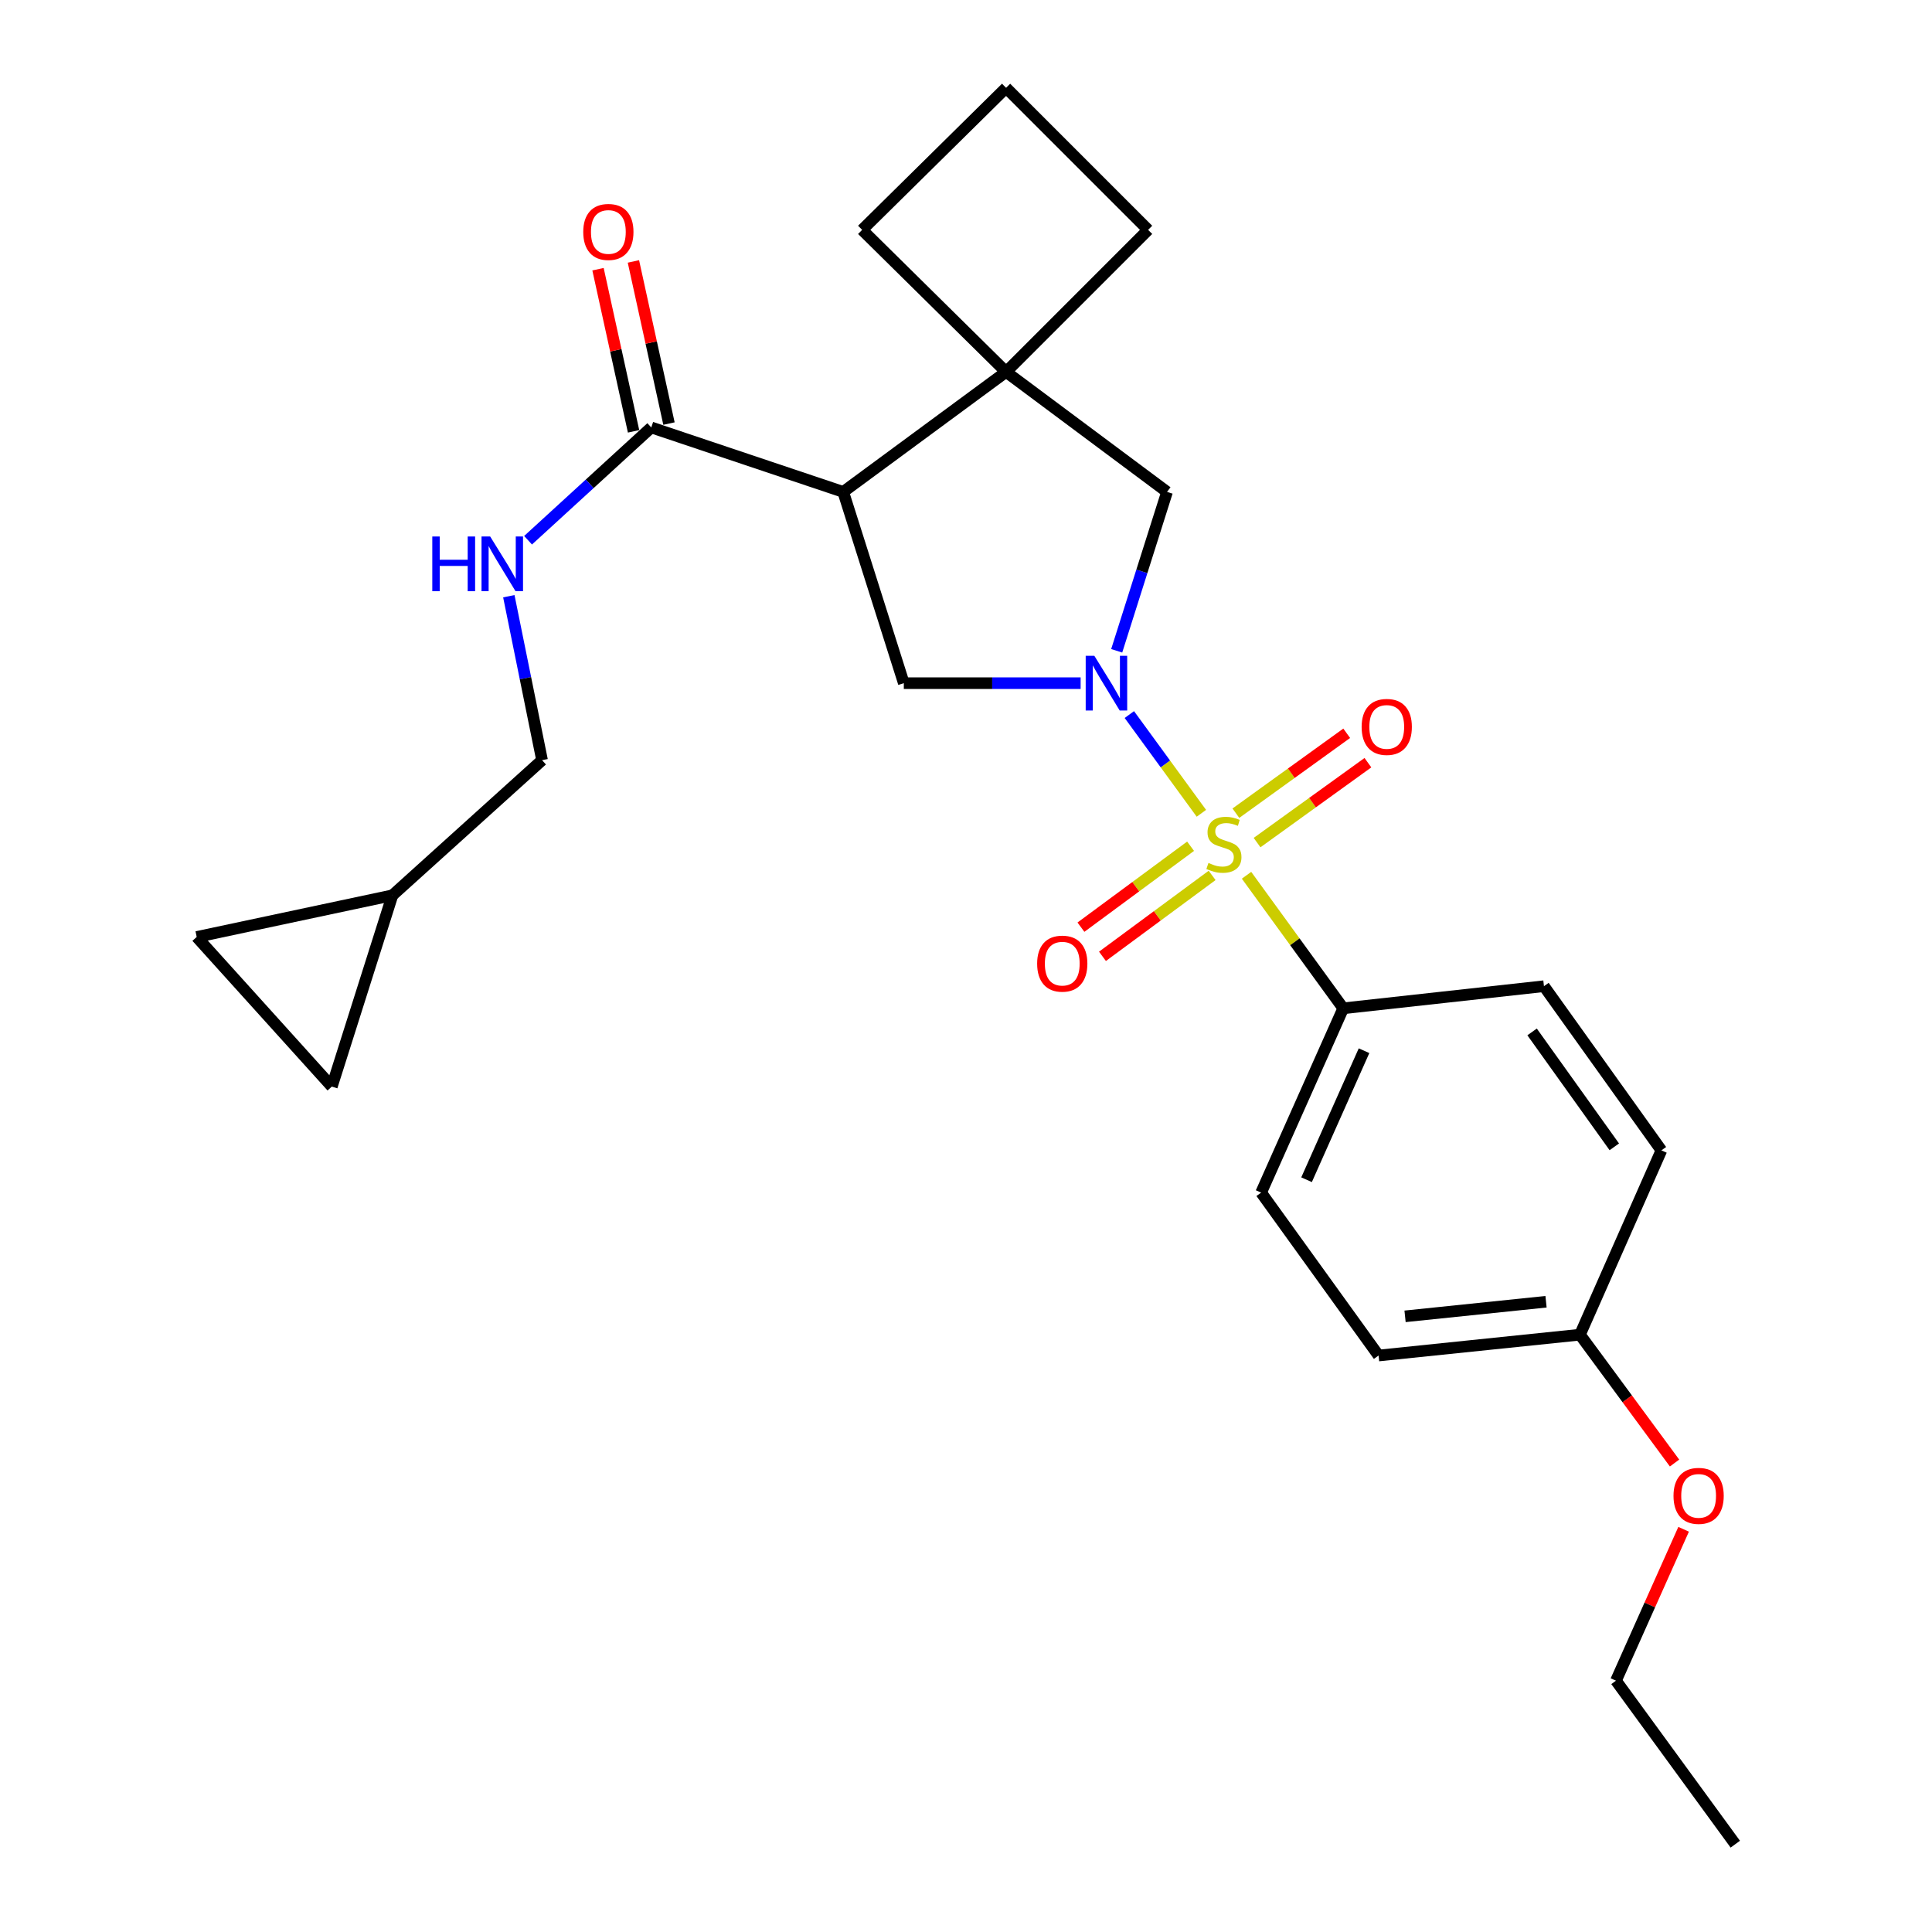 <?xml version='1.0' encoding='iso-8859-1'?>
<svg version='1.1' baseProfile='full'
              xmlns='http://www.w3.org/2000/svg'
                      xmlns:rdkit='http://www.rdkit.org/xml'
                      xmlns:xlink='http://www.w3.org/1999/xlink'
                  xml:space='preserve'
width='1000px' height='1000px' viewBox='0 0 1000 1000'>
<!-- END OF HEADER -->
<rect style='opacity:1.0;fill:#FFFFFF;stroke:none' width='1000' height='1000' x='0' y='0'> </rect>
<path class='bond-0' d='M 621.837,420.959 L 603.193,395.406' style='fill:none;fill-rule:evenodd;stroke:#CCCC00;stroke-width:6px;stroke-linecap:butt;stroke-linejoin:miter;stroke-opacity:1' />
<path class='bond-0' d='M 603.193,395.406 L 584.548,369.854' style='fill:none;fill-rule:evenodd;stroke:#0000FF;stroke-width:6px;stroke-linecap:butt;stroke-linejoin:miter;stroke-opacity:1' />
<path class='bond-6' d='M 645.202,453.041 L 670.229,487.47' style='fill:none;fill-rule:evenodd;stroke:#CCCC00;stroke-width:6px;stroke-linecap:butt;stroke-linejoin:miter;stroke-opacity:1' />
<path class='bond-6' d='M 670.229,487.47 L 695.256,521.9' style='fill:none;fill-rule:evenodd;stroke:#000000;stroke-width:6px;stroke-linecap:butt;stroke-linejoin:miter;stroke-opacity:1' />
<path class='bond-7' d='M 650.66,436.127 L 679.346,415.445' style='fill:none;fill-rule:evenodd;stroke:#CCCC00;stroke-width:6px;stroke-linecap:butt;stroke-linejoin:miter;stroke-opacity:1' />
<path class='bond-7' d='M 679.346,415.445 L 708.031,394.763' style='fill:none;fill-rule:evenodd;stroke:#FF0000;stroke-width:6px;stroke-linecap:butt;stroke-linejoin:miter;stroke-opacity:1' />
<path class='bond-7' d='M 639.687,420.907 L 668.372,400.225' style='fill:none;fill-rule:evenodd;stroke:#CCCC00;stroke-width:6px;stroke-linecap:butt;stroke-linejoin:miter;stroke-opacity:1' />
<path class='bond-7' d='M 668.372,400.225 L 697.058,379.543' style='fill:none;fill-rule:evenodd;stroke:#FF0000;stroke-width:6px;stroke-linecap:butt;stroke-linejoin:miter;stroke-opacity:1' />
<path class='bond-8' d='M 616.245,438.01 L 587.868,458.956' style='fill:none;fill-rule:evenodd;stroke:#CCCC00;stroke-width:6px;stroke-linecap:butt;stroke-linejoin:miter;stroke-opacity:1' />
<path class='bond-8' d='M 587.868,458.956 L 559.491,479.902' style='fill:none;fill-rule:evenodd;stroke:#FF0000;stroke-width:6px;stroke-linecap:butt;stroke-linejoin:miter;stroke-opacity:1' />
<path class='bond-8' d='M 627.387,453.106 L 599.01,474.052' style='fill:none;fill-rule:evenodd;stroke:#CCCC00;stroke-width:6px;stroke-linecap:butt;stroke-linejoin:miter;stroke-opacity:1' />
<path class='bond-8' d='M 599.01,474.052 L 570.633,494.998' style='fill:none;fill-rule:evenodd;stroke:#FF0000;stroke-width:6px;stroke-linecap:butt;stroke-linejoin:miter;stroke-opacity:1' />
<path class='bond-2' d='M 559.333,353.61 L 513.572,353.61' style='fill:none;fill-rule:evenodd;stroke:#0000FF;stroke-width:6px;stroke-linecap:butt;stroke-linejoin:miter;stroke-opacity:1' />
<path class='bond-2' d='M 513.572,353.61 L 467.812,353.61' style='fill:none;fill-rule:evenodd;stroke:#000000;stroke-width:6px;stroke-linecap:butt;stroke-linejoin:miter;stroke-opacity:1' />
<path class='bond-5' d='M 578.003,336.853 L 591.031,295.73' style='fill:none;fill-rule:evenodd;stroke:#0000FF;stroke-width:6px;stroke-linecap:butt;stroke-linejoin:miter;stroke-opacity:1' />
<path class='bond-5' d='M 591.031,295.73 L 604.06,254.606' style='fill:none;fill-rule:evenodd;stroke:#000000;stroke-width:6px;stroke-linecap:butt;stroke-linejoin:miter;stroke-opacity:1' />
<path class='bond-1' d='M 436.447,254.606 L 467.812,353.61' style='fill:none;fill-rule:evenodd;stroke:#000000;stroke-width:6px;stroke-linecap:butt;stroke-linejoin:miter;stroke-opacity:1' />
<path class='bond-4' d='M 436.447,254.606 L 337.099,221.25' style='fill:none;fill-rule:evenodd;stroke:#000000;stroke-width:6px;stroke-linecap:butt;stroke-linejoin:miter;stroke-opacity:1' />
<path class='bond-27' d='M 436.447,254.606 L 520.743,192.501' style='fill:none;fill-rule:evenodd;stroke:#000000;stroke-width:6px;stroke-linecap:butt;stroke-linejoin:miter;stroke-opacity:1' />
<path class='bond-3' d='M 520.743,192.501 L 604.06,254.606' style='fill:none;fill-rule:evenodd;stroke:#000000;stroke-width:6px;stroke-linecap:butt;stroke-linejoin:miter;stroke-opacity:1' />
<path class='bond-18' d='M 520.743,192.501 L 594.261,118.973' style='fill:none;fill-rule:evenodd;stroke:#000000;stroke-width:6px;stroke-linecap:butt;stroke-linejoin:miter;stroke-opacity:1' />
<path class='bond-19' d='M 520.743,192.501 L 446.245,118.973' style='fill:none;fill-rule:evenodd;stroke:#000000;stroke-width:6px;stroke-linecap:butt;stroke-linejoin:miter;stroke-opacity:1' />
<path class='bond-9' d='M 337.099,221.25 L 305.213,250.438' style='fill:none;fill-rule:evenodd;stroke:#000000;stroke-width:6px;stroke-linecap:butt;stroke-linejoin:miter;stroke-opacity:1' />
<path class='bond-9' d='M 305.213,250.438 L 273.328,279.625' style='fill:none;fill-rule:evenodd;stroke:#0000FF;stroke-width:6px;stroke-linecap:butt;stroke-linejoin:miter;stroke-opacity:1' />
<path class='bond-13' d='M 346.262,219.24 L 337.059,177.278' style='fill:none;fill-rule:evenodd;stroke:#000000;stroke-width:6px;stroke-linecap:butt;stroke-linejoin:miter;stroke-opacity:1' />
<path class='bond-13' d='M 337.059,177.278 L 327.855,135.316' style='fill:none;fill-rule:evenodd;stroke:#FF0000;stroke-width:6px;stroke-linecap:butt;stroke-linejoin:miter;stroke-opacity:1' />
<path class='bond-13' d='M 327.935,223.26 L 318.732,181.298' style='fill:none;fill-rule:evenodd;stroke:#000000;stroke-width:6px;stroke-linecap:butt;stroke-linejoin:miter;stroke-opacity:1' />
<path class='bond-13' d='M 318.732,181.298 L 309.528,139.335' style='fill:none;fill-rule:evenodd;stroke:#FF0000;stroke-width:6px;stroke-linecap:butt;stroke-linejoin:miter;stroke-opacity:1' />
<path class='bond-14' d='M 695.256,521.9 L 652.759,617.298' style='fill:none;fill-rule:evenodd;stroke:#000000;stroke-width:6px;stroke-linecap:butt;stroke-linejoin:miter;stroke-opacity:1' />
<path class='bond-14' d='M 706.021,543.845 L 676.273,610.623' style='fill:none;fill-rule:evenodd;stroke:#000000;stroke-width:6px;stroke-linecap:butt;stroke-linejoin:miter;stroke-opacity:1' />
<path class='bond-15' d='M 695.256,521.9 L 799.149,510.455' style='fill:none;fill-rule:evenodd;stroke:#000000;stroke-width:6px;stroke-linecap:butt;stroke-linejoin:miter;stroke-opacity:1' />
<path class='bond-16' d='M 263.369,308.602 L 271.97,351.036' style='fill:none;fill-rule:evenodd;stroke:#0000FF;stroke-width:6px;stroke-linecap:butt;stroke-linejoin:miter;stroke-opacity:1' />
<path class='bond-16' d='M 271.97,351.036 L 280.571,393.47' style='fill:none;fill-rule:evenodd;stroke:#000000;stroke-width:6px;stroke-linecap:butt;stroke-linejoin:miter;stroke-opacity:1' />
<path class='bond-10' d='M 203.123,463.413 L 280.571,393.47' style='fill:none;fill-rule:evenodd;stroke:#000000;stroke-width:6px;stroke-linecap:butt;stroke-linejoin:miter;stroke-opacity:1' />
<path class='bond-11' d='M 203.123,463.413 L 171.758,562.417' style='fill:none;fill-rule:evenodd;stroke:#000000;stroke-width:6px;stroke-linecap:butt;stroke-linejoin:miter;stroke-opacity:1' />
<path class='bond-12' d='M 203.123,463.413 L 101.815,484.969' style='fill:none;fill-rule:evenodd;stroke:#000000;stroke-width:6px;stroke-linecap:butt;stroke-linejoin:miter;stroke-opacity:1' />
<path class='bond-29' d='M 171.758,562.417 L 101.815,484.969' style='fill:none;fill-rule:evenodd;stroke:#000000;stroke-width:6px;stroke-linecap:butt;stroke-linejoin:miter;stroke-opacity:1' />
<path class='bond-20' d='M 652.759,617.298 L 713.55,701.615' style='fill:none;fill-rule:evenodd;stroke:#000000;stroke-width:6px;stroke-linecap:butt;stroke-linejoin:miter;stroke-opacity:1' />
<path class='bond-21' d='M 799.149,510.455 L 859.94,595.429' style='fill:none;fill-rule:evenodd;stroke:#000000;stroke-width:6px;stroke-linecap:butt;stroke-linejoin:miter;stroke-opacity:1' />
<path class='bond-21' d='M 793.008,534.118 L 835.562,593.6' style='fill:none;fill-rule:evenodd;stroke:#000000;stroke-width:6px;stroke-linecap:butt;stroke-linejoin:miter;stroke-opacity:1' />
<path class='bond-17' d='M 817.787,690.826 L 859.94,595.429' style='fill:none;fill-rule:evenodd;stroke:#000000;stroke-width:6px;stroke-linecap:butt;stroke-linejoin:miter;stroke-opacity:1' />
<path class='bond-22' d='M 817.787,690.826 L 842.265,724.046' style='fill:none;fill-rule:evenodd;stroke:#000000;stroke-width:6px;stroke-linecap:butt;stroke-linejoin:miter;stroke-opacity:1' />
<path class='bond-22' d='M 842.265,724.046 L 866.744,757.266' style='fill:none;fill-rule:evenodd;stroke:#FF0000;stroke-width:6px;stroke-linecap:butt;stroke-linejoin:miter;stroke-opacity:1' />
<path class='bond-26' d='M 817.787,690.826 L 713.55,701.615' style='fill:none;fill-rule:evenodd;stroke:#000000;stroke-width:6px;stroke-linecap:butt;stroke-linejoin:miter;stroke-opacity:1' />
<path class='bond-26' d='M 800.22,673.782 L 727.254,681.334' style='fill:none;fill-rule:evenodd;stroke:#000000;stroke-width:6px;stroke-linecap:butt;stroke-linejoin:miter;stroke-opacity:1' />
<path class='bond-28' d='M 594.261,118.973 L 520.743,45.455' style='fill:none;fill-rule:evenodd;stroke:#000000;stroke-width:6px;stroke-linecap:butt;stroke-linejoin:miter;stroke-opacity:1' />
<path class='bond-23' d='M 446.245,118.973 L 520.743,45.455' style='fill:none;fill-rule:evenodd;stroke:#000000;stroke-width:6px;stroke-linecap:butt;stroke-linejoin:miter;stroke-opacity:1' />
<path class='bond-24' d='M 871.437,791.556 L 853.931,830.736' style='fill:none;fill-rule:evenodd;stroke:#FF0000;stroke-width:6px;stroke-linecap:butt;stroke-linejoin:miter;stroke-opacity:1' />
<path class='bond-24' d='M 853.931,830.736 L 836.424,869.916' style='fill:none;fill-rule:evenodd;stroke:#000000;stroke-width:6px;stroke-linecap:butt;stroke-linejoin:miter;stroke-opacity:1' />
<path class='bond-25' d='M 836.424,869.916 L 898.185,954.545' style='fill:none;fill-rule:evenodd;stroke:#000000;stroke-width:6px;stroke-linecap:butt;stroke-linejoin:miter;stroke-opacity:1' />
<path  class='atom-0' d='M 625.496 446.657
Q 625.816 446.777, 627.136 447.337
Q 628.456 447.897, 629.896 448.257
Q 631.376 448.577, 632.816 448.577
Q 635.496 448.577, 637.056 447.297
Q 638.616 445.977, 638.616 443.697
Q 638.616 442.137, 637.816 441.177
Q 637.056 440.217, 635.856 439.697
Q 634.656 439.177, 632.656 438.577
Q 630.136 437.817, 628.616 437.097
Q 627.136 436.377, 626.056 434.857
Q 625.016 433.337, 625.016 430.777
Q 625.016 427.217, 627.416 425.017
Q 629.856 422.817, 634.656 422.817
Q 637.936 422.817, 641.656 424.377
L 640.736 427.457
Q 637.336 426.057, 634.776 426.057
Q 632.016 426.057, 630.496 427.217
Q 628.976 428.337, 629.016 430.297
Q 629.016 431.817, 629.776 432.737
Q 630.576 433.657, 631.696 434.177
Q 632.856 434.697, 634.776 435.297
Q 637.336 436.097, 638.856 436.897
Q 640.376 437.697, 641.456 439.337
Q 642.576 440.937, 642.576 443.697
Q 642.576 447.617, 639.936 449.737
Q 637.336 451.817, 632.976 451.817
Q 630.456 451.817, 628.536 451.257
Q 626.656 450.737, 624.416 449.817
L 625.496 446.657
' fill='#CCCC00'/>
<path  class='atom-1' d='M 566.435 339.45
L 575.715 354.45
Q 576.635 355.93, 578.115 358.61
Q 579.595 361.29, 579.675 361.45
L 579.675 339.45
L 583.435 339.45
L 583.435 367.77
L 579.555 367.77
L 569.595 351.37
Q 568.435 349.45, 567.195 347.25
Q 565.995 345.05, 565.635 344.37
L 565.635 367.77
L 561.955 367.77
L 561.955 339.45
L 566.435 339.45
' fill='#0000FF'/>
<path  class='atom-8' d='M 704.782 376.247
Q 704.782 369.447, 708.142 365.647
Q 711.502 361.847, 717.782 361.847
Q 724.062 361.847, 727.422 365.647
Q 730.782 369.447, 730.782 376.247
Q 730.782 383.127, 727.382 387.047
Q 723.982 390.927, 717.782 390.927
Q 711.542 390.927, 708.142 387.047
Q 704.782 383.167, 704.782 376.247
M 717.782 387.727
Q 722.102 387.727, 724.422 384.847
Q 726.782 381.927, 726.782 376.247
Q 726.782 370.687, 724.422 367.887
Q 722.102 365.047, 717.782 365.047
Q 713.462 365.047, 711.102 367.847
Q 708.782 370.647, 708.782 376.247
Q 708.782 381.967, 711.102 384.847
Q 713.462 387.727, 717.782 387.727
' fill='#FF0000'/>
<path  class='atom-9' d='M 536.825 498.777
Q 536.825 491.977, 540.185 488.177
Q 543.545 484.377, 549.825 484.377
Q 556.105 484.377, 559.465 488.177
Q 562.825 491.977, 562.825 498.777
Q 562.825 505.657, 559.425 509.577
Q 556.025 513.457, 549.825 513.457
Q 543.585 513.457, 540.185 509.577
Q 536.825 505.697, 536.825 498.777
M 549.825 510.257
Q 554.145 510.257, 556.465 507.377
Q 558.825 504.457, 558.825 498.777
Q 558.825 493.217, 556.465 490.417
Q 554.145 487.577, 549.825 487.577
Q 545.505 487.577, 543.145 490.377
Q 540.825 493.177, 540.825 498.777
Q 540.825 504.497, 543.145 507.377
Q 545.505 510.257, 549.825 510.257
' fill='#FF0000'/>
<path  class='atom-10' d='M 223.754 277.69
L 227.594 277.69
L 227.594 289.73
L 242.074 289.73
L 242.074 277.69
L 245.914 277.69
L 245.914 306.01
L 242.074 306.01
L 242.074 292.93
L 227.594 292.93
L 227.594 306.01
L 223.754 306.01
L 223.754 277.69
' fill='#0000FF'/>
<path  class='atom-10' d='M 253.714 277.69
L 262.994 292.69
Q 263.914 294.17, 265.394 296.85
Q 266.874 299.53, 266.954 299.69
L 266.954 277.69
L 270.714 277.69
L 270.714 306.01
L 266.834 306.01
L 256.874 289.61
Q 255.714 287.69, 254.474 285.49
Q 253.274 283.29, 252.914 282.61
L 252.914 306.01
L 249.234 306.01
L 249.234 277.69
L 253.714 277.69
' fill='#0000FF'/>
<path  class='atom-14' d='M 301.886 120.053
Q 301.886 113.253, 305.246 109.453
Q 308.606 105.653, 314.886 105.653
Q 321.166 105.653, 324.526 109.453
Q 327.886 113.253, 327.886 120.053
Q 327.886 126.933, 324.486 130.853
Q 321.086 134.733, 314.886 134.733
Q 308.646 134.733, 305.246 130.853
Q 301.886 126.973, 301.886 120.053
M 314.886 131.533
Q 319.206 131.533, 321.526 128.653
Q 323.886 125.733, 323.886 120.053
Q 323.886 114.493, 321.526 111.693
Q 319.206 108.853, 314.886 108.853
Q 310.566 108.853, 308.206 111.653
Q 305.886 114.453, 305.886 120.053
Q 305.886 125.773, 308.206 128.653
Q 310.566 131.533, 314.886 131.533
' fill='#FF0000'/>
<path  class='atom-23' d='M 866.203 774.254
Q 866.203 767.454, 869.563 763.654
Q 872.923 759.854, 879.203 759.854
Q 885.483 759.854, 888.843 763.654
Q 892.203 767.454, 892.203 774.254
Q 892.203 781.134, 888.803 785.054
Q 885.403 788.934, 879.203 788.934
Q 872.963 788.934, 869.563 785.054
Q 866.203 781.174, 866.203 774.254
M 879.203 785.734
Q 883.523 785.734, 885.843 782.854
Q 888.203 779.934, 888.203 774.254
Q 888.203 768.694, 885.843 765.894
Q 883.523 763.054, 879.203 763.054
Q 874.883 763.054, 872.523 765.854
Q 870.203 768.654, 870.203 774.254
Q 870.203 779.974, 872.523 782.854
Q 874.883 785.734, 879.203 785.734
' fill='#FF0000'/>
</svg>

